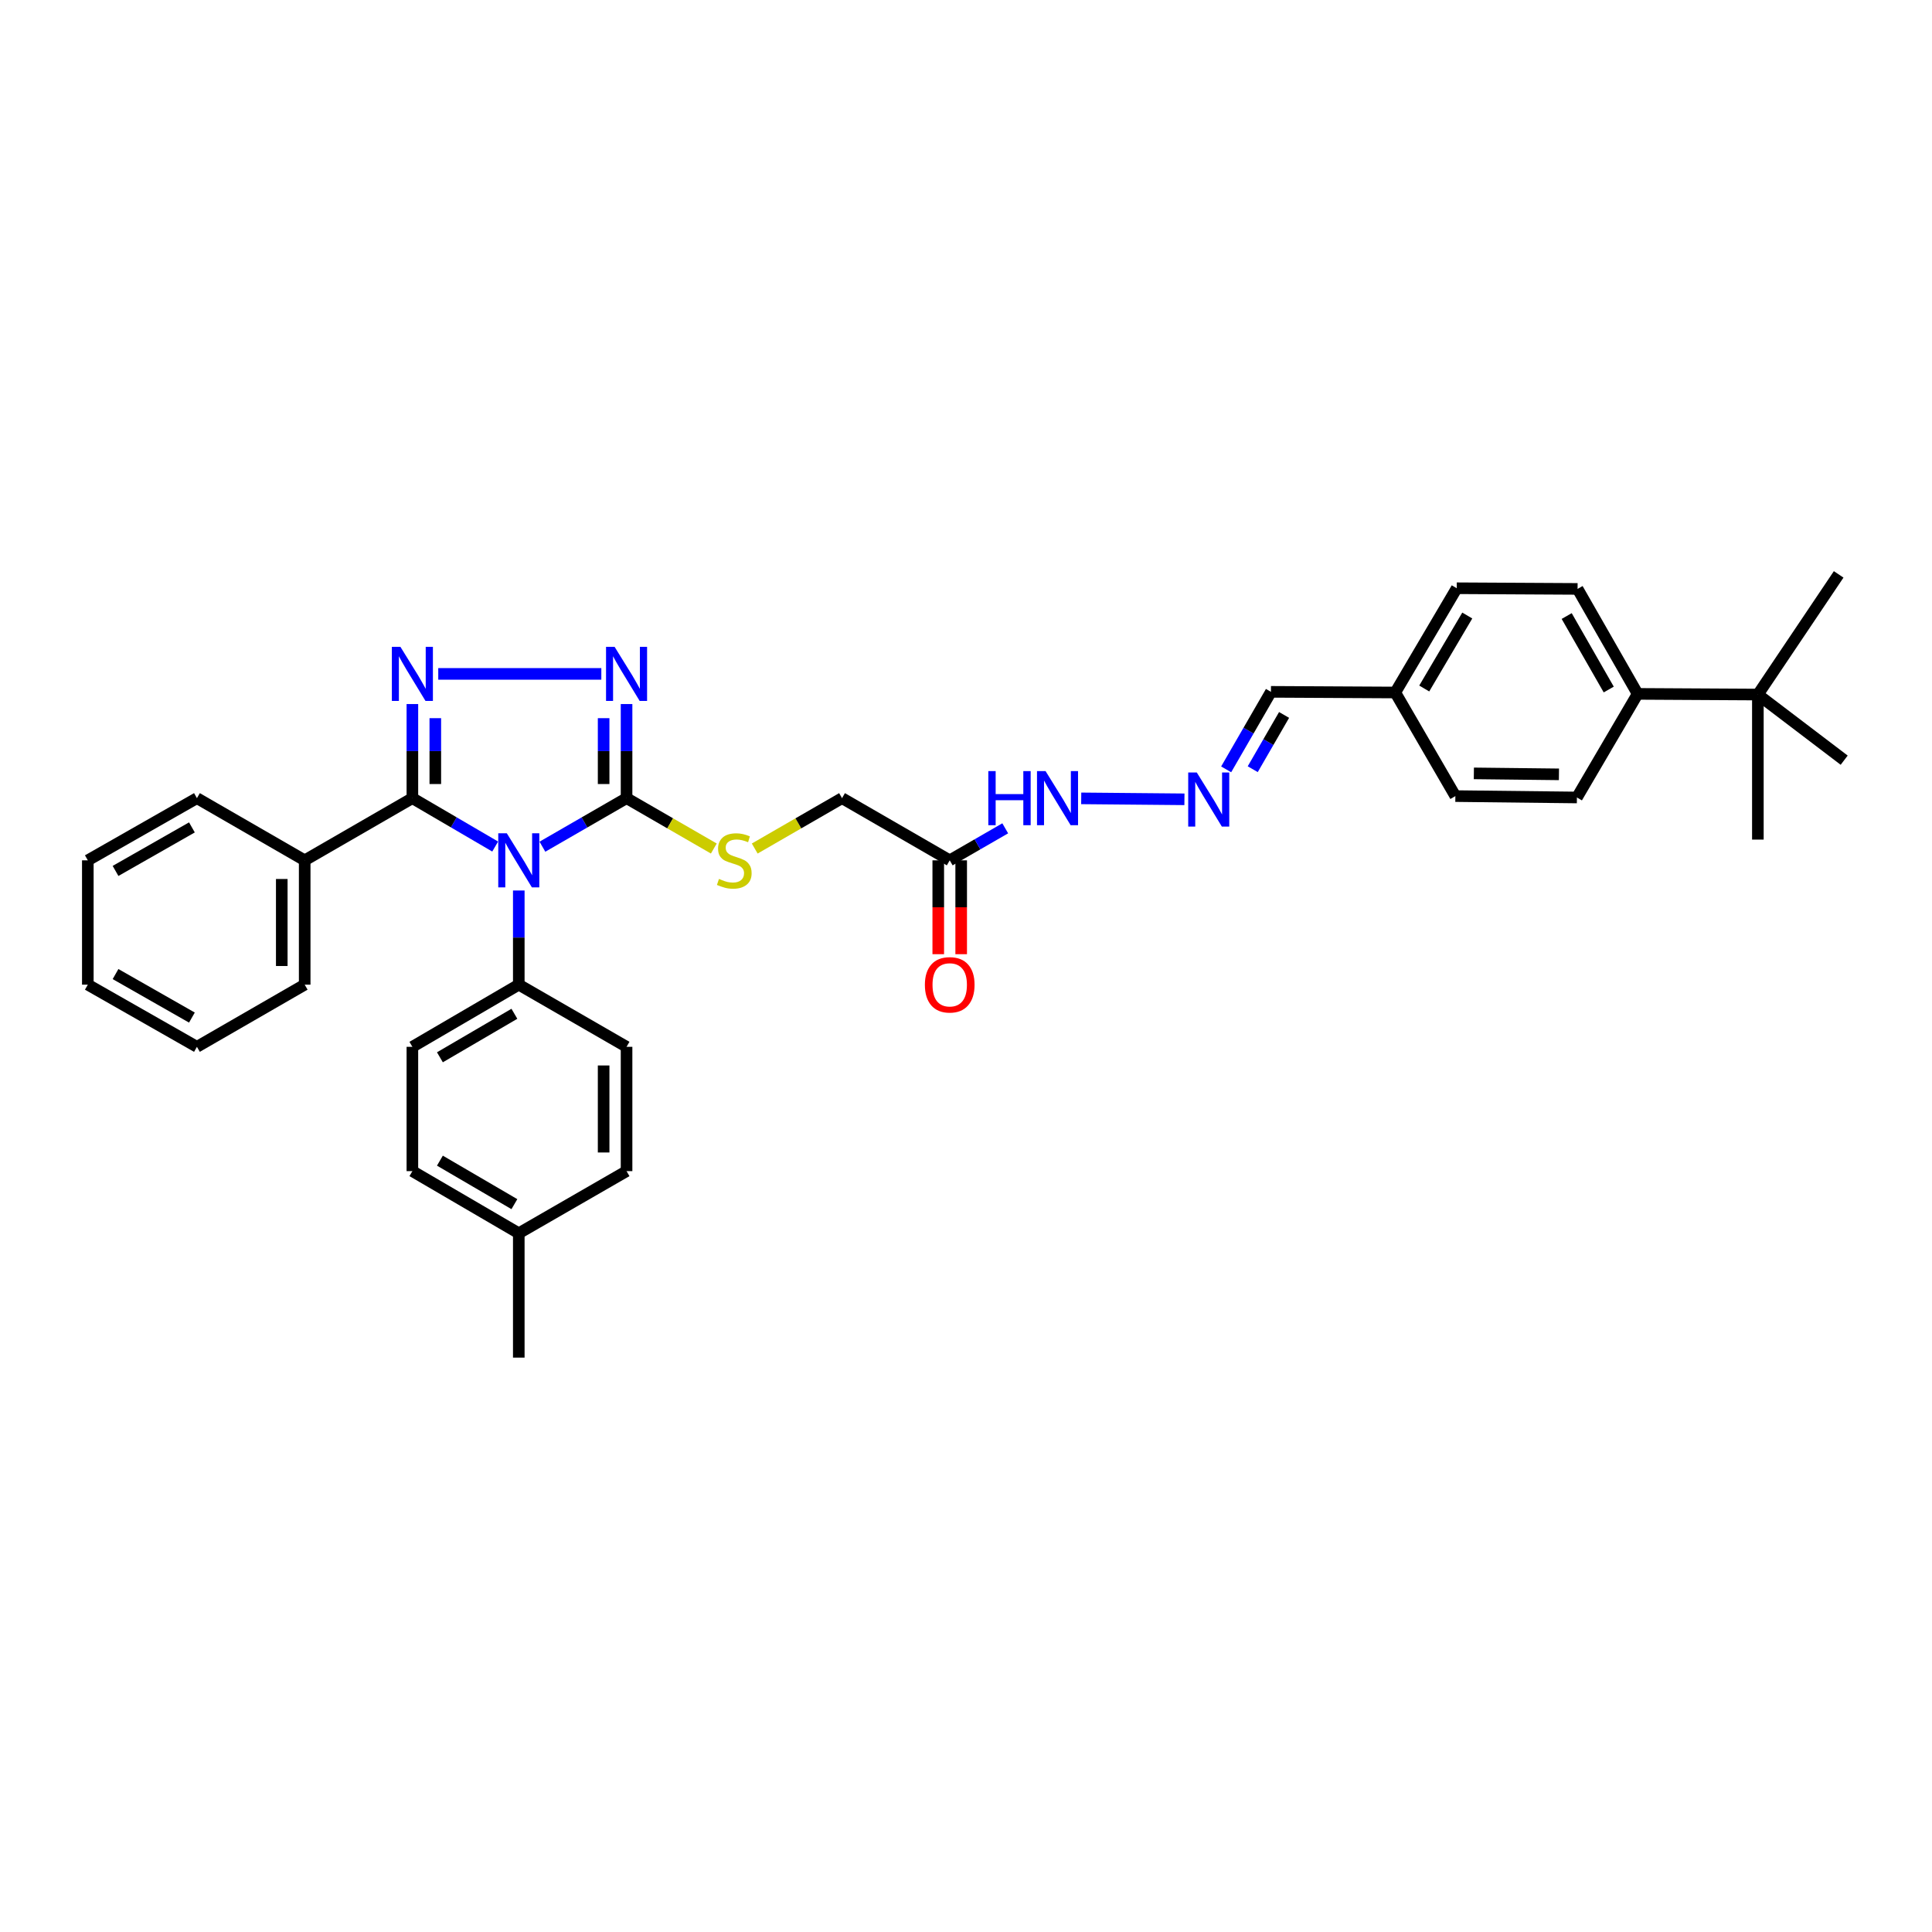 <?xml version='1.0' encoding='iso-8859-1'?>
<svg version='1.1' baseProfile='full'
              xmlns='http://www.w3.org/2000/svg'
                      xmlns:rdkit='http://www.rdkit.org/xml'
                      xmlns:xlink='http://www.w3.org/1999/xlink'
                  xml:space='preserve'
width='1000px' height='1000px' viewBox='0 0 1000 1000'>
<!-- END OF HEADER -->
<rect style='opacity:1.0;fill:#FFFFFF;stroke:none' width='1000' height='1000' x='0' y='0'> </rect>
<path class='bond-0' d='M 256.305,438.17 L 234.876,425.646' style='fill:none;fill-rule:evenodd;stroke:#0000FF;stroke-width:6px;stroke-linecap:butt;stroke-linejoin:miter;stroke-opacity:1' />
<path class='bond-0' d='M 234.876,425.646 L 213.448,413.122' style='fill:none;fill-rule:evenodd;stroke:#000000;stroke-width:6px;stroke-linecap:butt;stroke-linejoin:miter;stroke-opacity:1' />
<path class='bond-2' d='M 280.753,438.252 L 302.529,425.687' style='fill:none;fill-rule:evenodd;stroke:#0000FF;stroke-width:6px;stroke-linecap:butt;stroke-linejoin:miter;stroke-opacity:1' />
<path class='bond-2' d='M 302.529,425.687 L 324.306,413.122' style='fill:none;fill-rule:evenodd;stroke:#000000;stroke-width:6px;stroke-linecap:butt;stroke-linejoin:miter;stroke-opacity:1' />
<path class='bond-4' d='M 268.521,460.922 L 268.521,485.291' style='fill:none;fill-rule:evenodd;stroke:#0000FF;stroke-width:6px;stroke-linecap:butt;stroke-linejoin:miter;stroke-opacity:1' />
<path class='bond-4' d='M 268.521,485.291 L 268.521,509.659' style='fill:none;fill-rule:evenodd;stroke:#000000;stroke-width:6px;stroke-linecap:butt;stroke-linejoin:miter;stroke-opacity:1' />
<path class='bond-1' d='M 213.448,413.122 L 213.448,388.77' style='fill:none;fill-rule:evenodd;stroke:#000000;stroke-width:6px;stroke-linecap:butt;stroke-linejoin:miter;stroke-opacity:1' />
<path class='bond-1' d='M 213.448,388.77 L 213.448,364.417' style='fill:none;fill-rule:evenodd;stroke:#0000FF;stroke-width:6px;stroke-linecap:butt;stroke-linejoin:miter;stroke-opacity:1' />
<path class='bond-1' d='M 225.316,405.816 L 225.316,388.77' style='fill:none;fill-rule:evenodd;stroke:#000000;stroke-width:6px;stroke-linecap:butt;stroke-linejoin:miter;stroke-opacity:1' />
<path class='bond-1' d='M 225.316,388.77 L 225.316,371.723' style='fill:none;fill-rule:evenodd;stroke:#0000FF;stroke-width:6px;stroke-linecap:butt;stroke-linejoin:miter;stroke-opacity:1' />
<path class='bond-8' d='M 213.448,413.122 L 157.71,445.31' style='fill:none;fill-rule:evenodd;stroke:#000000;stroke-width:6px;stroke-linecap:butt;stroke-linejoin:miter;stroke-opacity:1' />
<path class='bond-34' d='M 226.841,348.806 L 311.247,348.806' style='fill:none;fill-rule:evenodd;stroke:#0000FF;stroke-width:6px;stroke-linecap:butt;stroke-linejoin:miter;stroke-opacity:1' />
<path class='bond-3' d='M 324.306,413.122 L 324.306,388.77' style='fill:none;fill-rule:evenodd;stroke:#000000;stroke-width:6px;stroke-linecap:butt;stroke-linejoin:miter;stroke-opacity:1' />
<path class='bond-3' d='M 324.306,388.77 L 324.306,364.417' style='fill:none;fill-rule:evenodd;stroke:#0000FF;stroke-width:6px;stroke-linecap:butt;stroke-linejoin:miter;stroke-opacity:1' />
<path class='bond-3' d='M 312.438,405.816 L 312.438,388.77' style='fill:none;fill-rule:evenodd;stroke:#000000;stroke-width:6px;stroke-linecap:butt;stroke-linejoin:miter;stroke-opacity:1' />
<path class='bond-3' d='M 312.438,388.77 L 312.438,371.723' style='fill:none;fill-rule:evenodd;stroke:#0000FF;stroke-width:6px;stroke-linecap:butt;stroke-linejoin:miter;stroke-opacity:1' />
<path class='bond-6' d='M 324.306,413.122 L 346.887,426.159' style='fill:none;fill-rule:evenodd;stroke:#000000;stroke-width:6px;stroke-linecap:butt;stroke-linejoin:miter;stroke-opacity:1' />
<path class='bond-6' d='M 346.887,426.159 L 369.468,439.196' style='fill:none;fill-rule:evenodd;stroke:#CCCC00;stroke-width:6px;stroke-linecap:butt;stroke-linejoin:miter;stroke-opacity:1' />
<path class='bond-14' d='M 268.521,509.659 L 213.448,541.834' style='fill:none;fill-rule:evenodd;stroke:#000000;stroke-width:6px;stroke-linecap:butt;stroke-linejoin:miter;stroke-opacity:1' />
<path class='bond-14' d='M 266.247,524.732 L 227.696,547.254' style='fill:none;fill-rule:evenodd;stroke:#000000;stroke-width:6px;stroke-linecap:butt;stroke-linejoin:miter;stroke-opacity:1' />
<path class='bond-15' d='M 268.521,509.659 L 324.306,541.834' style='fill:none;fill-rule:evenodd;stroke:#000000;stroke-width:6px;stroke-linecap:butt;stroke-linejoin:miter;stroke-opacity:1' />
<path class='bond-5' d='M 491.574,445.31 L 435.835,413.122' style='fill:none;fill-rule:evenodd;stroke:#000000;stroke-width:6px;stroke-linecap:butt;stroke-linejoin:miter;stroke-opacity:1' />
<path class='bond-11' d='M 491.574,445.31 L 505.939,437.023' style='fill:none;fill-rule:evenodd;stroke:#000000;stroke-width:6px;stroke-linecap:butt;stroke-linejoin:miter;stroke-opacity:1' />
<path class='bond-11' d='M 505.939,437.023 L 520.304,428.736' style='fill:none;fill-rule:evenodd;stroke:#0000FF;stroke-width:6px;stroke-linecap:butt;stroke-linejoin:miter;stroke-opacity:1' />
<path class='bond-12' d='M 485.64,445.31 L 485.64,469.599' style='fill:none;fill-rule:evenodd;stroke:#000000;stroke-width:6px;stroke-linecap:butt;stroke-linejoin:miter;stroke-opacity:1' />
<path class='bond-12' d='M 485.64,469.599 L 485.64,493.888' style='fill:none;fill-rule:evenodd;stroke:#FF0000;stroke-width:6px;stroke-linecap:butt;stroke-linejoin:miter;stroke-opacity:1' />
<path class='bond-12' d='M 497.508,445.31 L 497.508,469.599' style='fill:none;fill-rule:evenodd;stroke:#000000;stroke-width:6px;stroke-linecap:butt;stroke-linejoin:miter;stroke-opacity:1' />
<path class='bond-12' d='M 497.508,469.599 L 497.508,493.888' style='fill:none;fill-rule:evenodd;stroke:#FF0000;stroke-width:6px;stroke-linecap:butt;stroke-linejoin:miter;stroke-opacity:1' />
<path class='bond-13' d='M 390.647,439.199 L 413.241,426.16' style='fill:none;fill-rule:evenodd;stroke:#CCCC00;stroke-width:6px;stroke-linecap:butt;stroke-linejoin:miter;stroke-opacity:1' />
<path class='bond-13' d='M 413.241,426.16 L 435.835,413.122' style='fill:none;fill-rule:evenodd;stroke:#000000;stroke-width:6px;stroke-linecap:butt;stroke-linejoin:miter;stroke-opacity:1' />
<path class='bond-7' d='M 613.061,413.72 L 559.636,413.234' style='fill:none;fill-rule:evenodd;stroke:#0000FF;stroke-width:6px;stroke-linecap:butt;stroke-linejoin:miter;stroke-opacity:1' />
<path class='bond-18' d='M 634.659,398.221 L 646.25,378.158' style='fill:none;fill-rule:evenodd;stroke:#0000FF;stroke-width:6px;stroke-linecap:butt;stroke-linejoin:miter;stroke-opacity:1' />
<path class='bond-18' d='M 646.25,378.158 L 657.84,358.095' style='fill:none;fill-rule:evenodd;stroke:#000000;stroke-width:6px;stroke-linecap:butt;stroke-linejoin:miter;stroke-opacity:1' />
<path class='bond-18' d='M 648.412,398.139 L 656.526,384.095' style='fill:none;fill-rule:evenodd;stroke:#0000FF;stroke-width:6px;stroke-linecap:butt;stroke-linejoin:miter;stroke-opacity:1' />
<path class='bond-18' d='M 656.526,384.095 L 664.639,370.051' style='fill:none;fill-rule:evenodd;stroke:#000000;stroke-width:6px;stroke-linecap:butt;stroke-linejoin:miter;stroke-opacity:1' />
<path class='bond-28' d='M 157.71,445.31 L 157.71,509.659' style='fill:none;fill-rule:evenodd;stroke:#000000;stroke-width:6px;stroke-linecap:butt;stroke-linejoin:miter;stroke-opacity:1' />
<path class='bond-28' d='M 145.842,454.962 L 145.842,500.007' style='fill:none;fill-rule:evenodd;stroke:#000000;stroke-width:6px;stroke-linecap:butt;stroke-linejoin:miter;stroke-opacity:1' />
<path class='bond-29' d='M 157.71,445.31 L 101.932,413.122' style='fill:none;fill-rule:evenodd;stroke:#000000;stroke-width:6px;stroke-linecap:butt;stroke-linejoin:miter;stroke-opacity:1' />
<path class='bond-9' d='M 909.87,359.5 L 847.644,359.15' style='fill:none;fill-rule:evenodd;stroke:#000000;stroke-width:6px;stroke-linecap:butt;stroke-linejoin:miter;stroke-opacity:1' />
<path class='bond-25' d='M 909.87,359.5 L 909.87,434.576' style='fill:none;fill-rule:evenodd;stroke:#000000;stroke-width:6px;stroke-linecap:butt;stroke-linejoin:miter;stroke-opacity:1' />
<path class='bond-26' d='M 909.87,359.5 L 951.691,297.3' style='fill:none;fill-rule:evenodd;stroke:#000000;stroke-width:6px;stroke-linecap:butt;stroke-linejoin:miter;stroke-opacity:1' />
<path class='bond-27' d='M 909.87,359.5 L 954.545,393.468' style='fill:none;fill-rule:evenodd;stroke:#000000;stroke-width:6px;stroke-linecap:butt;stroke-linejoin:miter;stroke-opacity:1' />
<path class='bond-10' d='M 847.644,359.15 L 816.551,304.816' style='fill:none;fill-rule:evenodd;stroke:#000000;stroke-width:6px;stroke-linecap:butt;stroke-linejoin:miter;stroke-opacity:1' />
<path class='bond-10' d='M 832.68,356.895 L 810.914,318.861' style='fill:none;fill-rule:evenodd;stroke:#000000;stroke-width:6px;stroke-linecap:butt;stroke-linejoin:miter;stroke-opacity:1' />
<path class='bond-37' d='M 847.644,359.15 L 816.208,412.773' style='fill:none;fill-rule:evenodd;stroke:#000000;stroke-width:6px;stroke-linecap:butt;stroke-linejoin:miter;stroke-opacity:1' />
<path class='bond-22' d='M 213.448,541.834 L 213.448,606.176' style='fill:none;fill-rule:evenodd;stroke:#000000;stroke-width:6px;stroke-linecap:butt;stroke-linejoin:miter;stroke-opacity:1' />
<path class='bond-23' d='M 324.306,541.834 L 324.306,606.176' style='fill:none;fill-rule:evenodd;stroke:#000000;stroke-width:6px;stroke-linecap:butt;stroke-linejoin:miter;stroke-opacity:1' />
<path class='bond-23' d='M 312.438,551.485 L 312.438,596.525' style='fill:none;fill-rule:evenodd;stroke:#000000;stroke-width:6px;stroke-linecap:butt;stroke-linejoin:miter;stroke-opacity:1' />
<path class='bond-16' d='M 816.551,304.816 L 754.008,304.473' style='fill:none;fill-rule:evenodd;stroke:#000000;stroke-width:6px;stroke-linecap:butt;stroke-linejoin:miter;stroke-opacity:1' />
<path class='bond-17' d='M 816.208,412.773 L 753.296,412.06' style='fill:none;fill-rule:evenodd;stroke:#000000;stroke-width:6px;stroke-linecap:butt;stroke-linejoin:miter;stroke-opacity:1' />
<path class='bond-17' d='M 806.905,400.799 L 762.867,400.3' style='fill:none;fill-rule:evenodd;stroke:#000000;stroke-width:6px;stroke-linecap:butt;stroke-linejoin:miter;stroke-opacity:1' />
<path class='bond-19' d='M 657.84,358.095 L 722.189,358.438' style='fill:none;fill-rule:evenodd;stroke:#000000;stroke-width:6px;stroke-linecap:butt;stroke-linejoin:miter;stroke-opacity:1' />
<path class='bond-20' d='M 722.189,358.438 L 753.296,412.06' style='fill:none;fill-rule:evenodd;stroke:#000000;stroke-width:6px;stroke-linecap:butt;stroke-linejoin:miter;stroke-opacity:1' />
<path class='bond-21' d='M 722.189,358.438 L 754.008,304.473' style='fill:none;fill-rule:evenodd;stroke:#000000;stroke-width:6px;stroke-linecap:butt;stroke-linejoin:miter;stroke-opacity:1' />
<path class='bond-21' d='M 737.185,356.371 L 759.458,318.596' style='fill:none;fill-rule:evenodd;stroke:#000000;stroke-width:6px;stroke-linecap:butt;stroke-linejoin:miter;stroke-opacity:1' />
<path class='bond-35' d='M 213.448,606.176 L 268.521,638.338' style='fill:none;fill-rule:evenodd;stroke:#000000;stroke-width:6px;stroke-linecap:butt;stroke-linejoin:miter;stroke-opacity:1' />
<path class='bond-35' d='M 227.694,600.752 L 266.245,623.265' style='fill:none;fill-rule:evenodd;stroke:#000000;stroke-width:6px;stroke-linecap:butt;stroke-linejoin:miter;stroke-opacity:1' />
<path class='bond-24' d='M 324.306,606.176 L 268.521,638.338' style='fill:none;fill-rule:evenodd;stroke:#000000;stroke-width:6px;stroke-linecap:butt;stroke-linejoin:miter;stroke-opacity:1' />
<path class='bond-30' d='M 268.521,638.338 L 268.521,702.7' style='fill:none;fill-rule:evenodd;stroke:#000000;stroke-width:6px;stroke-linecap:butt;stroke-linejoin:miter;stroke-opacity:1' />
<path class='bond-31' d='M 157.71,509.659 L 101.932,541.834' style='fill:none;fill-rule:evenodd;stroke:#000000;stroke-width:6px;stroke-linecap:butt;stroke-linejoin:miter;stroke-opacity:1' />
<path class='bond-32' d='M 101.932,413.122 L 45.455,445.31' style='fill:none;fill-rule:evenodd;stroke:#000000;stroke-width:6px;stroke-linecap:butt;stroke-linejoin:miter;stroke-opacity:1' />
<path class='bond-32' d='M 99.336,428.261 L 59.802,450.792' style='fill:none;fill-rule:evenodd;stroke:#000000;stroke-width:6px;stroke-linecap:butt;stroke-linejoin:miter;stroke-opacity:1' />
<path class='bond-36' d='M 101.932,541.834 L 45.455,509.659' style='fill:none;fill-rule:evenodd;stroke:#000000;stroke-width:6px;stroke-linecap:butt;stroke-linejoin:miter;stroke-opacity:1' />
<path class='bond-36' d='M 99.335,526.696 L 59.801,504.173' style='fill:none;fill-rule:evenodd;stroke:#000000;stroke-width:6px;stroke-linecap:butt;stroke-linejoin:miter;stroke-opacity:1' />
<path class='bond-33' d='M 45.455,445.31 L 45.455,509.659' style='fill:none;fill-rule:evenodd;stroke:#000000;stroke-width:6px;stroke-linecap:butt;stroke-linejoin:miter;stroke-opacity:1' />
<path  class='atom-0' d='M 262.33 431.306
L 271.508 446.14
Q 272.417 447.604, 273.881 450.255
Q 275.345 452.905, 275.424 453.063
L 275.424 431.306
L 279.142 431.306
L 279.142 459.314
L 275.305 459.314
L 265.455 443.094
Q 264.308 441.196, 263.081 439.02
Q 261.895 436.844, 261.539 436.172
L 261.539 459.314
L 257.899 459.314
L 257.899 431.306
L 262.33 431.306
' fill='#0000FF'/>
<path  class='atom-2' d='M 207.257 334.802
L 216.435 349.636
Q 217.345 351.1, 218.808 353.751
Q 220.272 356.401, 220.351 356.559
L 220.351 334.802
L 224.07 334.802
L 224.07 362.81
L 220.233 362.81
L 210.382 346.59
Q 209.235 344.692, 208.009 342.516
Q 206.822 340.34, 206.466 339.668
L 206.466 362.81
L 202.827 362.81
L 202.827 334.802
L 207.257 334.802
' fill='#0000FF'/>
<path  class='atom-4' d='M 318.115 334.802
L 327.292 349.636
Q 328.202 351.1, 329.666 353.751
Q 331.129 356.401, 331.209 356.559
L 331.209 334.802
L 334.927 334.802
L 334.927 362.81
L 331.09 362.81
L 321.24 346.59
Q 320.093 344.692, 318.866 342.516
Q 317.679 340.34, 317.323 339.668
L 317.323 362.81
L 313.684 362.81
L 313.684 334.802
L 318.115 334.802
' fill='#0000FF'/>
<path  class='atom-7' d='M 372.145 454.923
Q 372.462 455.041, 373.767 455.595
Q 375.073 456.149, 376.497 456.505
Q 377.961 456.821, 379.385 456.821
Q 382.035 456.821, 383.578 455.556
Q 385.121 454.25, 385.121 451.995
Q 385.121 450.452, 384.33 449.503
Q 383.578 448.554, 382.391 448.039
Q 381.204 447.525, 379.227 446.932
Q 376.734 446.18, 375.231 445.468
Q 373.767 444.756, 372.699 443.253
Q 371.671 441.749, 371.671 439.218
Q 371.671 435.697, 374.044 433.521
Q 376.457 431.345, 381.204 431.345
Q 384.448 431.345, 388.127 432.888
L 387.217 435.934
Q 383.855 434.55, 381.323 434.55
Q 378.594 434.55, 377.09 435.697
Q 375.587 436.805, 375.627 438.743
Q 375.627 440.246, 376.378 441.156
Q 377.169 442.066, 378.277 442.58
Q 379.424 443.094, 381.323 443.688
Q 383.855 444.479, 385.358 445.27
Q 386.861 446.061, 387.93 447.683
Q 389.037 449.266, 389.037 451.995
Q 389.037 455.872, 386.426 457.969
Q 383.855 460.026, 379.543 460.026
Q 377.051 460.026, 375.152 459.472
Q 373.293 458.958, 371.077 458.048
L 372.145 454.923
' fill='#CCCC00'/>
<path  class='atom-8' d='M 619.448 399.83
L 628.626 414.665
Q 629.536 416.128, 630.999 418.779
Q 632.463 421.429, 632.542 421.588
L 632.542 399.83
L 636.261 399.83
L 636.261 427.838
L 632.424 427.838
L 622.573 411.619
Q 621.426 409.72, 620.2 407.544
Q 619.013 405.368, 618.657 404.696
L 618.657 427.838
L 615.018 427.838
L 615.018 399.83
L 619.448 399.83
' fill='#0000FF'/>
<path  class='atom-12' d='M 511.551 399.118
L 515.349 399.118
L 515.349 411.025
L 529.669 411.025
L 529.669 399.118
L 533.467 399.118
L 533.467 427.126
L 529.669 427.126
L 529.669 414.19
L 515.349 414.19
L 515.349 427.126
L 511.551 427.126
L 511.551 399.118
' fill='#0000FF'/>
<path  class='atom-12' d='M 541.181 399.118
L 550.359 413.953
Q 551.268 415.416, 552.732 418.067
Q 554.196 420.717, 554.275 420.876
L 554.275 399.118
L 557.993 399.118
L 557.993 427.126
L 554.156 427.126
L 544.306 410.907
Q 543.159 409.008, 541.932 406.832
Q 540.746 404.656, 540.39 403.984
L 540.39 427.126
L 536.75 427.126
L 536.75 399.118
L 541.181 399.118
' fill='#0000FF'/>
<path  class='atom-13' d='M 478.717 509.738
Q 478.717 503.013, 482.04 499.255
Q 485.363 495.497, 491.574 495.497
Q 497.785 495.497, 501.108 499.255
Q 504.431 503.013, 504.431 509.738
Q 504.431 516.542, 501.068 520.419
Q 497.706 524.256, 491.574 524.256
Q 485.403 524.256, 482.04 520.419
Q 478.717 516.582, 478.717 509.738
M 491.574 521.092
Q 495.846 521.092, 498.141 518.243
Q 500.475 515.355, 500.475 509.738
Q 500.475 504.239, 498.141 501.47
Q 495.846 498.662, 491.574 498.662
Q 487.302 498.662, 484.968 501.431
Q 482.673 504.2, 482.673 509.738
Q 482.673 515.395, 484.968 518.243
Q 487.302 521.092, 491.574 521.092
' fill='#FF0000'/>
</svg>
